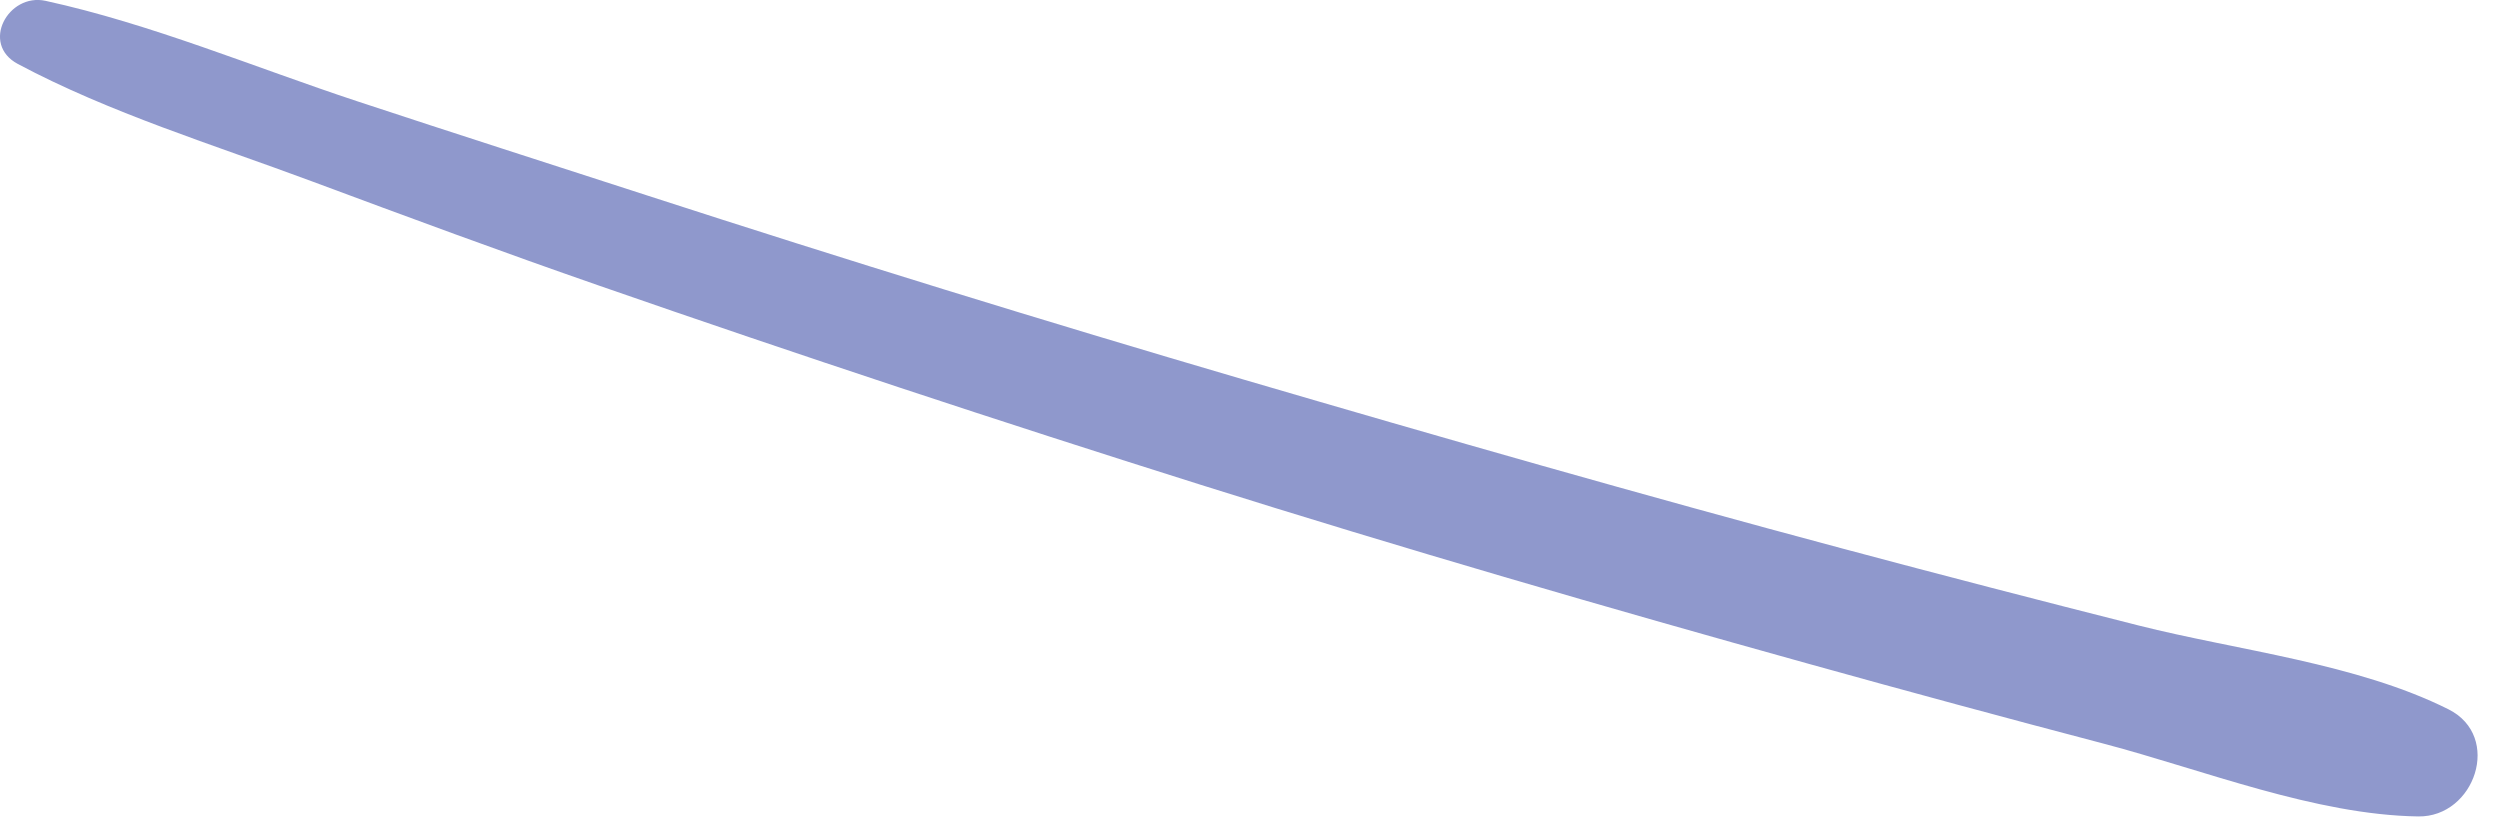 <?xml version="1.0" encoding="utf-8"?>
<svg xmlns="http://www.w3.org/2000/svg" fill="none" height="100%" overflow="visible" preserveAspectRatio="none" style="display: block;" viewBox="0 0 33 11" width="100%">
<path d="M32.32 9.363C31.108 8.756 29.54 8.587 28.228 8.256C26.922 7.926 25.619 7.588 24.318 7.24C21.67 6.532 19.036 5.778 16.405 5.007C13.776 4.236 11.158 3.428 8.552 2.583C7.272 2.168 5.99 1.758 4.713 1.336C3.36 0.889 1.993 0.315 0.601 0.011C0.108 -0.096 -0.261 0.579 0.235 0.844C1.448 1.491 2.824 1.912 4.11 2.391C5.373 2.861 6.637 3.329 7.91 3.771C10.545 4.687 13.194 5.563 15.855 6.401C18.515 7.238 21.194 8.017 23.88 8.764C25.177 9.125 26.477 9.477 27.779 9.819C29.09 10.165 30.564 10.757 31.921 10.777C32.667 10.788 33.034 9.721 32.32 9.363Z" fill="#8F98CC" id="Vector"/>
</svg>